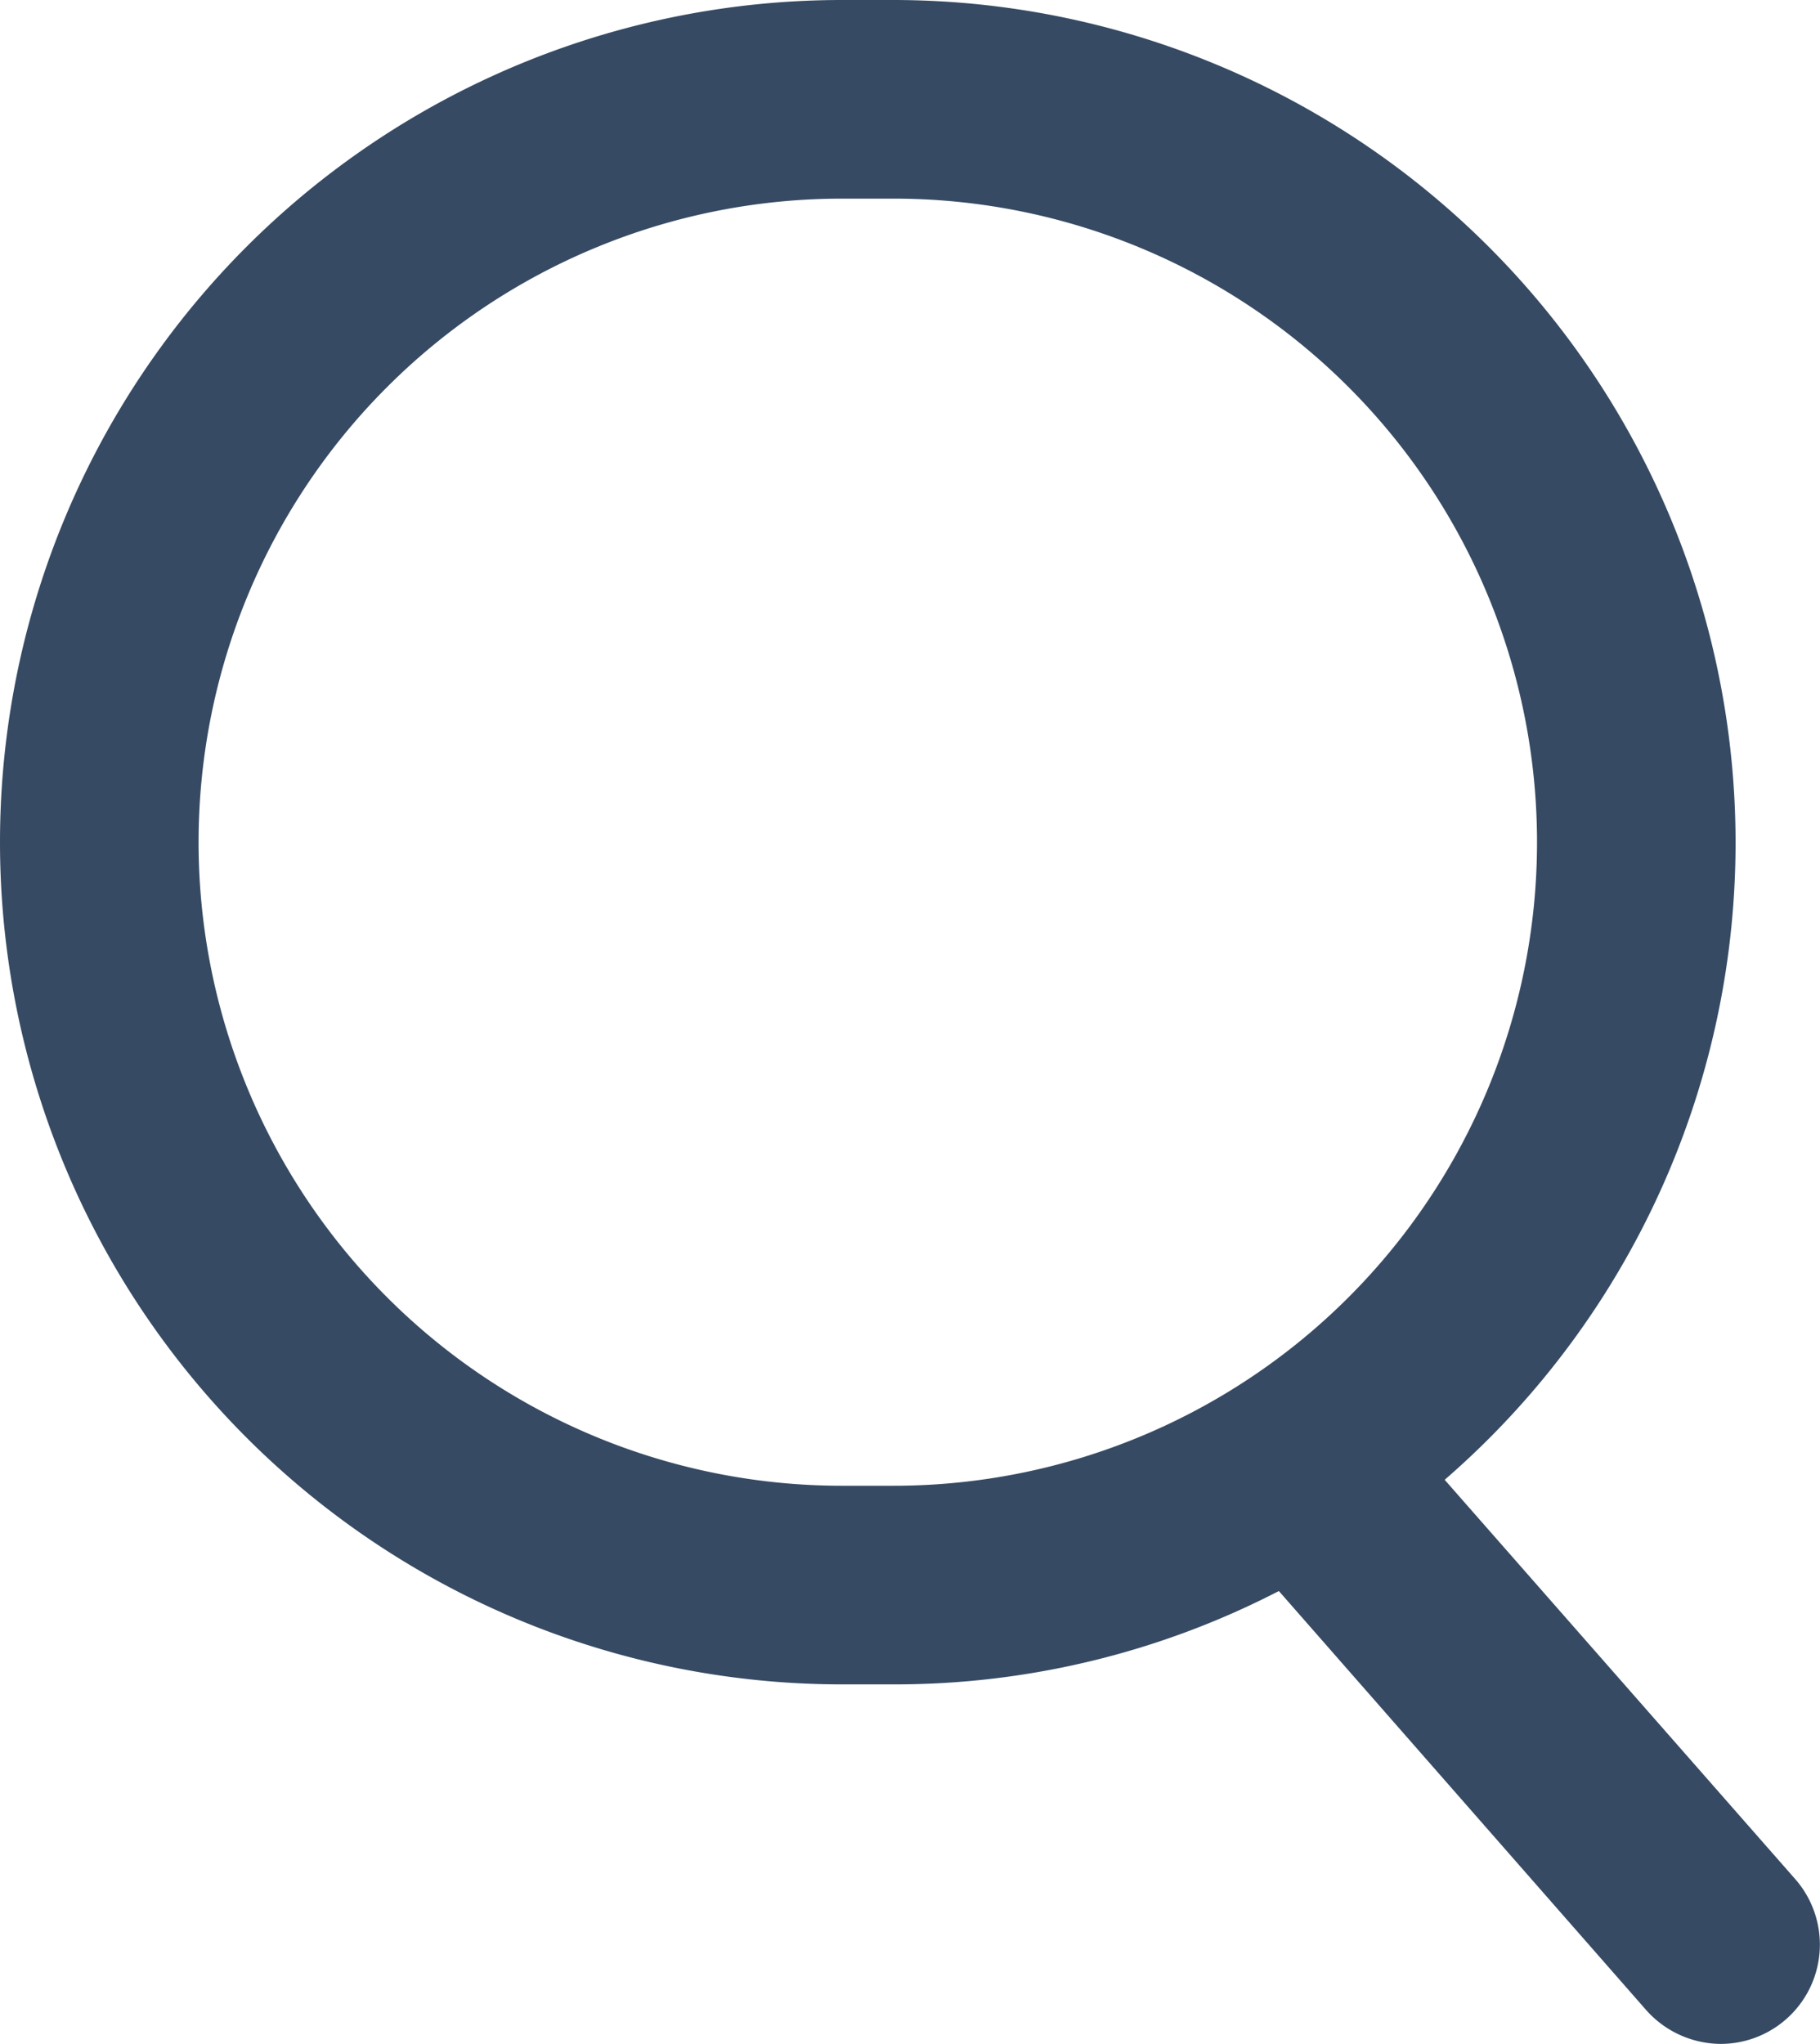 <svg id="Group_757" data-name="Group 757" xmlns="http://www.w3.org/2000/svg" width="18.33" height="20.58" viewBox="0 0 18.33 20.58">
  <g id="Rectangle_2435" data-name="Rectangle 2435">
    <g id="Group_758" data-name="Group 758">
      <path id="Path_5467" data-name="Path 5467" d="M18.08,18.92,14.55,14.9A8.486,8.486,0,0,0,9,0H8.48a8.48,8.48,0,0,0,0,16.96H9a8.423,8.423,0,0,0,3.88-.94l3.7,4.22a1.012,1.012,0,0,0,.75.34,1,1,0,0,0,.75-1.66Zm-9.6-3.96A6.48,6.48,0,0,1,8.48,2H9A6.48,6.48,0,0,1,9,14.96Z" fill="#364a63"/>
    </g>
  </g>
</svg>
